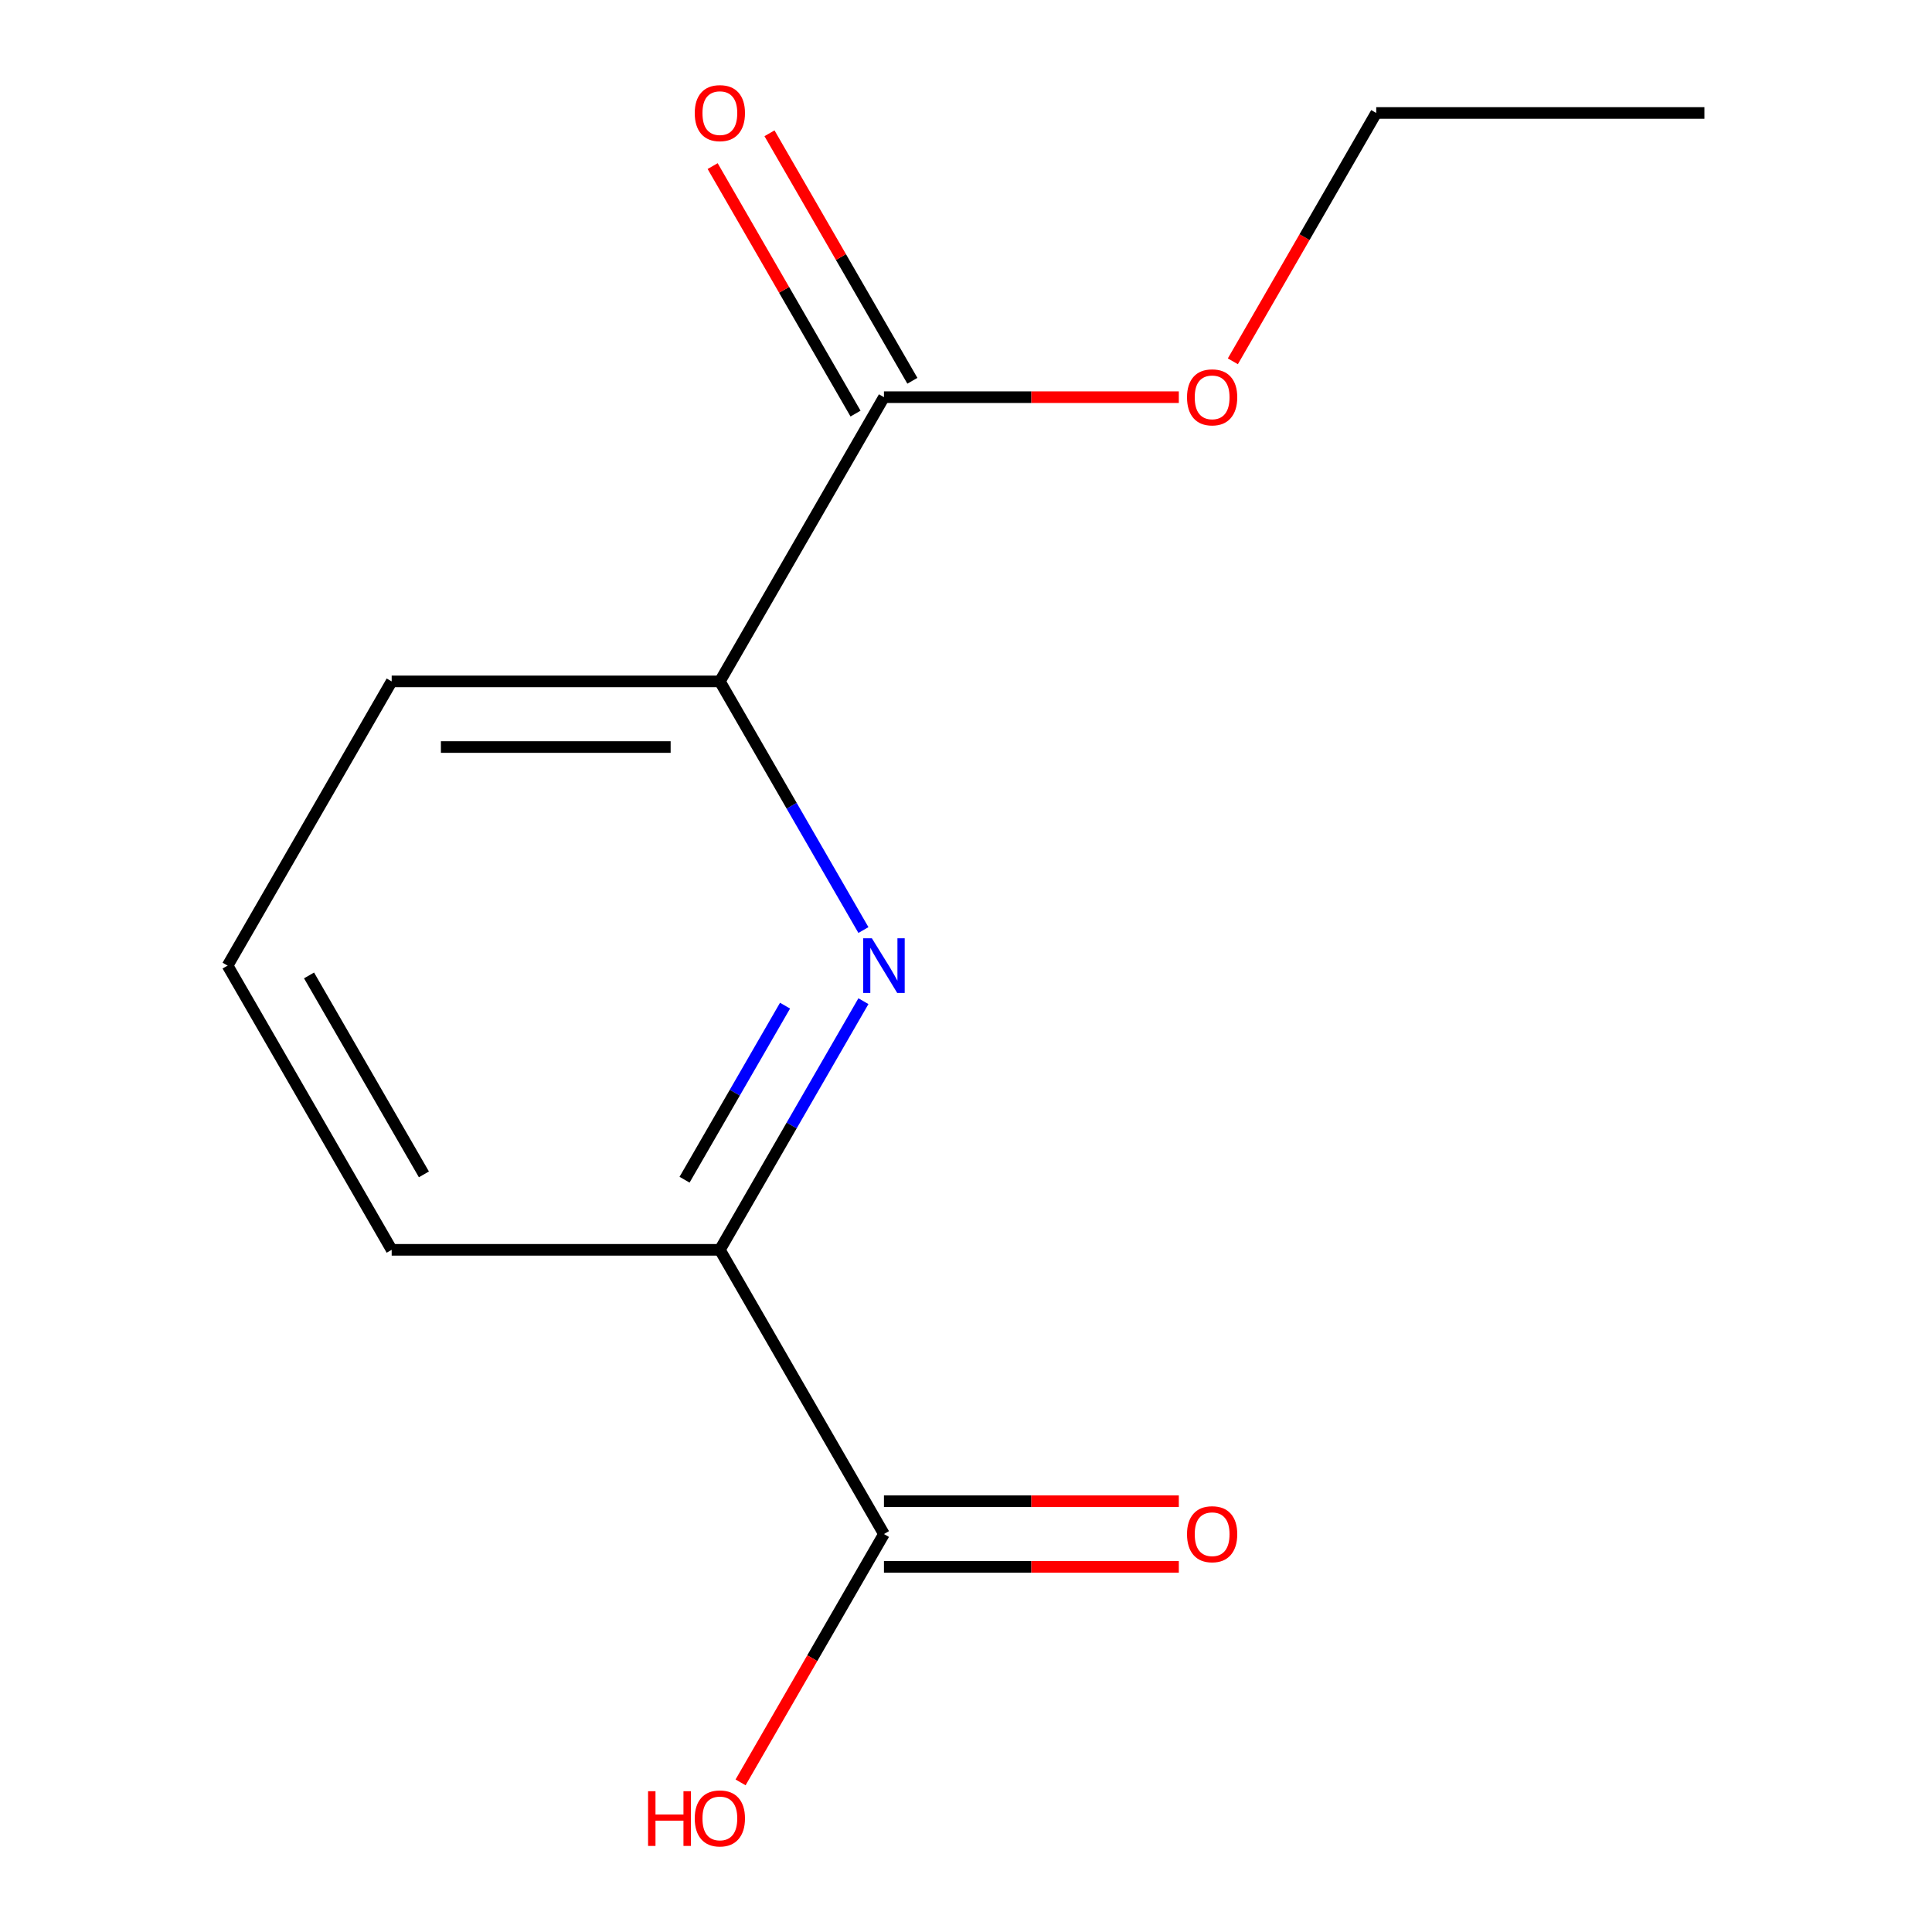 <?xml version='1.0' encoding='iso-8859-1'?>
<svg version='1.1' baseProfile='full'
              xmlns='http://www.w3.org/2000/svg'
                      xmlns:rdkit='http://www.rdkit.org/xml'
                      xmlns:xlink='http://www.w3.org/1999/xlink'
                  xml:space='preserve'
width='1000px' height='1000px' viewBox='0 0 1000 1000'>
<!-- END OF HEADER -->
<rect style='opacity:1.0;fill:#FFFFFF;stroke:none' width='1000' height='1000' x='0' y='0'> </rect>
<path class='bond-0' d='M 446.906,518.207 L 409.753,582.558' style='fill:none;fill-rule:evenodd;stroke:#0000FF;stroke-width:6px;stroke-linecap:butt;stroke-linejoin:miter;stroke-opacity:1' />
<path class='bond-0' d='M 409.753,582.558 L 372.6,646.909' style='fill:none;fill-rule:evenodd;stroke:#000000;stroke-width:6px;stroke-linecap:butt;stroke-linejoin:miter;stroke-opacity:1' />
<path class='bond-0' d='M 406.338,520.525 L 380.331,565.571' style='fill:none;fill-rule:evenodd;stroke:#0000FF;stroke-width:6px;stroke-linecap:butt;stroke-linejoin:miter;stroke-opacity:1' />
<path class='bond-0' d='M 380.331,565.571 L 354.324,610.617' style='fill:none;fill-rule:evenodd;stroke:#000000;stroke-width:6px;stroke-linecap:butt;stroke-linejoin:miter;stroke-opacity:1' />
<path class='bond-1' d='M 446.906,481.393 L 409.753,417.042' style='fill:none;fill-rule:evenodd;stroke:#0000FF;stroke-width:6px;stroke-linecap:butt;stroke-linejoin:miter;stroke-opacity:1' />
<path class='bond-1' d='M 409.753,417.042 L 372.6,352.691' style='fill:none;fill-rule:evenodd;stroke:#000000;stroke-width:6px;stroke-linecap:butt;stroke-linejoin:miter;stroke-opacity:1' />
<path class='bond-2' d='M 372.6,646.909 L 457.533,794.018' style='fill:none;fill-rule:evenodd;stroke:#000000;stroke-width:6px;stroke-linecap:butt;stroke-linejoin:miter;stroke-opacity:1' />
<path class='bond-9' d='M 372.6,646.909 L 202.733,646.909' style='fill:none;fill-rule:evenodd;stroke:#000000;stroke-width:6px;stroke-linecap:butt;stroke-linejoin:miter;stroke-opacity:1' />
<path class='bond-3' d='M 372.6,352.691 L 457.533,205.582' style='fill:none;fill-rule:evenodd;stroke:#000000;stroke-width:6px;stroke-linecap:butt;stroke-linejoin:miter;stroke-opacity:1' />
<path class='bond-8' d='M 372.6,352.691 L 202.733,352.691' style='fill:none;fill-rule:evenodd;stroke:#000000;stroke-width:6px;stroke-linecap:butt;stroke-linejoin:miter;stroke-opacity:1' />
<path class='bond-8' d='M 347.12,386.664 L 228.213,386.664' style='fill:none;fill-rule:evenodd;stroke:#000000;stroke-width:6px;stroke-linecap:butt;stroke-linejoin:miter;stroke-opacity:1' />
<path class='bond-4' d='M 457.533,811.005 L 533.843,811.005' style='fill:none;fill-rule:evenodd;stroke:#000000;stroke-width:6px;stroke-linecap:butt;stroke-linejoin:miter;stroke-opacity:1' />
<path class='bond-4' d='M 533.843,811.005 L 610.154,811.005' style='fill:none;fill-rule:evenodd;stroke:#FF0000;stroke-width:6px;stroke-linecap:butt;stroke-linejoin:miter;stroke-opacity:1' />
<path class='bond-4' d='M 457.533,777.032 L 533.843,777.032' style='fill:none;fill-rule:evenodd;stroke:#000000;stroke-width:6px;stroke-linecap:butt;stroke-linejoin:miter;stroke-opacity:1' />
<path class='bond-4' d='M 533.843,777.032 L 610.154,777.032' style='fill:none;fill-rule:evenodd;stroke:#FF0000;stroke-width:6px;stroke-linecap:butt;stroke-linejoin:miter;stroke-opacity:1' />
<path class='bond-6' d='M 457.533,794.018 L 420.426,858.29' style='fill:none;fill-rule:evenodd;stroke:#000000;stroke-width:6px;stroke-linecap:butt;stroke-linejoin:miter;stroke-opacity:1' />
<path class='bond-6' d='M 420.426,858.29 L 383.319,922.561' style='fill:none;fill-rule:evenodd;stroke:#FF0000;stroke-width:6px;stroke-linecap:butt;stroke-linejoin:miter;stroke-opacity:1' />
<path class='bond-5' d='M 472.244,197.088 L 435.264,133.037' style='fill:none;fill-rule:evenodd;stroke:#000000;stroke-width:6px;stroke-linecap:butt;stroke-linejoin:miter;stroke-opacity:1' />
<path class='bond-5' d='M 435.264,133.037 L 398.284,68.986' style='fill:none;fill-rule:evenodd;stroke:#FF0000;stroke-width:6px;stroke-linecap:butt;stroke-linejoin:miter;stroke-opacity:1' />
<path class='bond-5' d='M 442.822,214.075 L 405.842,150.024' style='fill:none;fill-rule:evenodd;stroke:#000000;stroke-width:6px;stroke-linecap:butt;stroke-linejoin:miter;stroke-opacity:1' />
<path class='bond-5' d='M 405.842,150.024 L 368.862,85.972' style='fill:none;fill-rule:evenodd;stroke:#FF0000;stroke-width:6px;stroke-linecap:butt;stroke-linejoin:miter;stroke-opacity:1' />
<path class='bond-7' d='M 457.533,205.582 L 533.843,205.582' style='fill:none;fill-rule:evenodd;stroke:#000000;stroke-width:6px;stroke-linecap:butt;stroke-linejoin:miter;stroke-opacity:1' />
<path class='bond-7' d='M 533.843,205.582 L 610.154,205.582' style='fill:none;fill-rule:evenodd;stroke:#FF0000;stroke-width:6px;stroke-linecap:butt;stroke-linejoin:miter;stroke-opacity:1' />
<path class='bond-11' d='M 638.12,187.015 L 675.227,122.744' style='fill:none;fill-rule:evenodd;stroke:#FF0000;stroke-width:6px;stroke-linecap:butt;stroke-linejoin:miter;stroke-opacity:1' />
<path class='bond-11' d='M 675.227,122.744 L 712.334,58.472' style='fill:none;fill-rule:evenodd;stroke:#000000;stroke-width:6px;stroke-linecap:butt;stroke-linejoin:miter;stroke-opacity:1' />
<path class='bond-10' d='M 202.733,352.691 L 117.799,499.8' style='fill:none;fill-rule:evenodd;stroke:#000000;stroke-width:6px;stroke-linecap:butt;stroke-linejoin:miter;stroke-opacity:1' />
<path class='bond-13' d='M 202.733,646.909 L 117.799,499.8' style='fill:none;fill-rule:evenodd;stroke:#000000;stroke-width:6px;stroke-linecap:butt;stroke-linejoin:miter;stroke-opacity:1' />
<path class='bond-13' d='M 219.414,607.856 L 159.961,504.88' style='fill:none;fill-rule:evenodd;stroke:#000000;stroke-width:6px;stroke-linecap:butt;stroke-linejoin:miter;stroke-opacity:1' />
<path class='bond-12' d='M 712.334,58.472 L 882.201,58.472' style='fill:none;fill-rule:evenodd;stroke:#000000;stroke-width:6px;stroke-linecap:butt;stroke-linejoin:miter;stroke-opacity:1' />
<path  class='atom-0' d='M 451.273 485.64
L 460.553 500.64
Q 461.473 502.12, 462.953 504.8
Q 464.433 507.48, 464.513 507.64
L 464.513 485.64
L 468.273 485.64
L 468.273 513.96
L 464.393 513.96
L 454.433 497.56
Q 453.273 495.64, 452.033 493.44
Q 450.833 491.24, 450.473 490.56
L 450.473 513.96
L 446.793 513.96
L 446.793 485.64
L 451.273 485.64
' fill='#0000FF'/>
<path  class='atom-5' d='M 614.4 794.098
Q 614.4 787.298, 617.76 783.498
Q 621.12 779.698, 627.4 779.698
Q 633.68 779.698, 637.04 783.498
Q 640.4 787.298, 640.4 794.098
Q 640.4 800.978, 637 804.898
Q 633.6 808.778, 627.4 808.778
Q 621.16 808.778, 617.76 804.898
Q 614.4 801.018, 614.4 794.098
M 627.4 805.578
Q 631.72 805.578, 634.04 802.698
Q 636.4 799.778, 636.4 794.098
Q 636.4 788.538, 634.04 785.738
Q 631.72 782.898, 627.4 782.898
Q 623.08 782.898, 620.72 785.698
Q 618.4 788.498, 618.4 794.098
Q 618.4 799.818, 620.72 802.698
Q 623.08 805.578, 627.4 805.578
' fill='#FF0000'/>
<path  class='atom-6' d='M 359.6 58.552
Q 359.6 51.752, 362.96 47.952
Q 366.32 44.152, 372.6 44.152
Q 378.88 44.152, 382.24 47.952
Q 385.6 51.752, 385.6 58.552
Q 385.6 65.432, 382.2 69.352
Q 378.8 73.232, 372.6 73.232
Q 366.36 73.232, 362.96 69.352
Q 359.6 65.472, 359.6 58.552
M 372.6 70.032
Q 376.92 70.032, 379.24 67.152
Q 381.6 64.232, 381.6 58.552
Q 381.6 52.992, 379.24 50.192
Q 376.92 47.352, 372.6 47.352
Q 368.28 47.352, 365.92 50.152
Q 363.6 52.952, 363.6 58.552
Q 363.6 64.272, 365.92 67.152
Q 368.28 70.032, 372.6 70.032
' fill='#FF0000'/>
<path  class='atom-7' d='M 335.44 927.128
L 339.28 927.128
L 339.28 939.168
L 353.76 939.168
L 353.76 927.128
L 357.6 927.128
L 357.6 955.448
L 353.76 955.448
L 353.76 942.368
L 339.28 942.368
L 339.28 955.448
L 335.44 955.448
L 335.44 927.128
' fill='#FF0000'/>
<path  class='atom-7' d='M 359.6 941.208
Q 359.6 934.408, 362.96 930.608
Q 366.32 926.808, 372.6 926.808
Q 378.88 926.808, 382.24 930.608
Q 385.6 934.408, 385.6 941.208
Q 385.6 948.088, 382.2 952.008
Q 378.8 955.888, 372.6 955.888
Q 366.36 955.888, 362.96 952.008
Q 359.6 948.128, 359.6 941.208
M 372.6 952.688
Q 376.92 952.688, 379.24 949.808
Q 381.6 946.888, 381.6 941.208
Q 381.6 935.648, 379.24 932.848
Q 376.92 930.008, 372.6 930.008
Q 368.28 930.008, 365.92 932.808
Q 363.6 935.608, 363.6 941.208
Q 363.6 946.928, 365.92 949.808
Q 368.28 952.688, 372.6 952.688
' fill='#FF0000'/>
<path  class='atom-8' d='M 614.4 205.662
Q 614.4 198.862, 617.76 195.062
Q 621.12 191.262, 627.4 191.262
Q 633.68 191.262, 637.04 195.062
Q 640.4 198.862, 640.4 205.662
Q 640.4 212.542, 637 216.462
Q 633.6 220.342, 627.4 220.342
Q 621.16 220.342, 617.76 216.462
Q 614.4 212.582, 614.4 205.662
M 627.4 217.142
Q 631.72 217.142, 634.04 214.262
Q 636.4 211.342, 636.4 205.662
Q 636.4 200.102, 634.04 197.302
Q 631.72 194.462, 627.4 194.462
Q 623.08 194.462, 620.72 197.262
Q 618.4 200.062, 618.4 205.662
Q 618.4 211.382, 620.72 214.262
Q 623.08 217.142, 627.4 217.142
' fill='#FF0000'/>
</svg>
